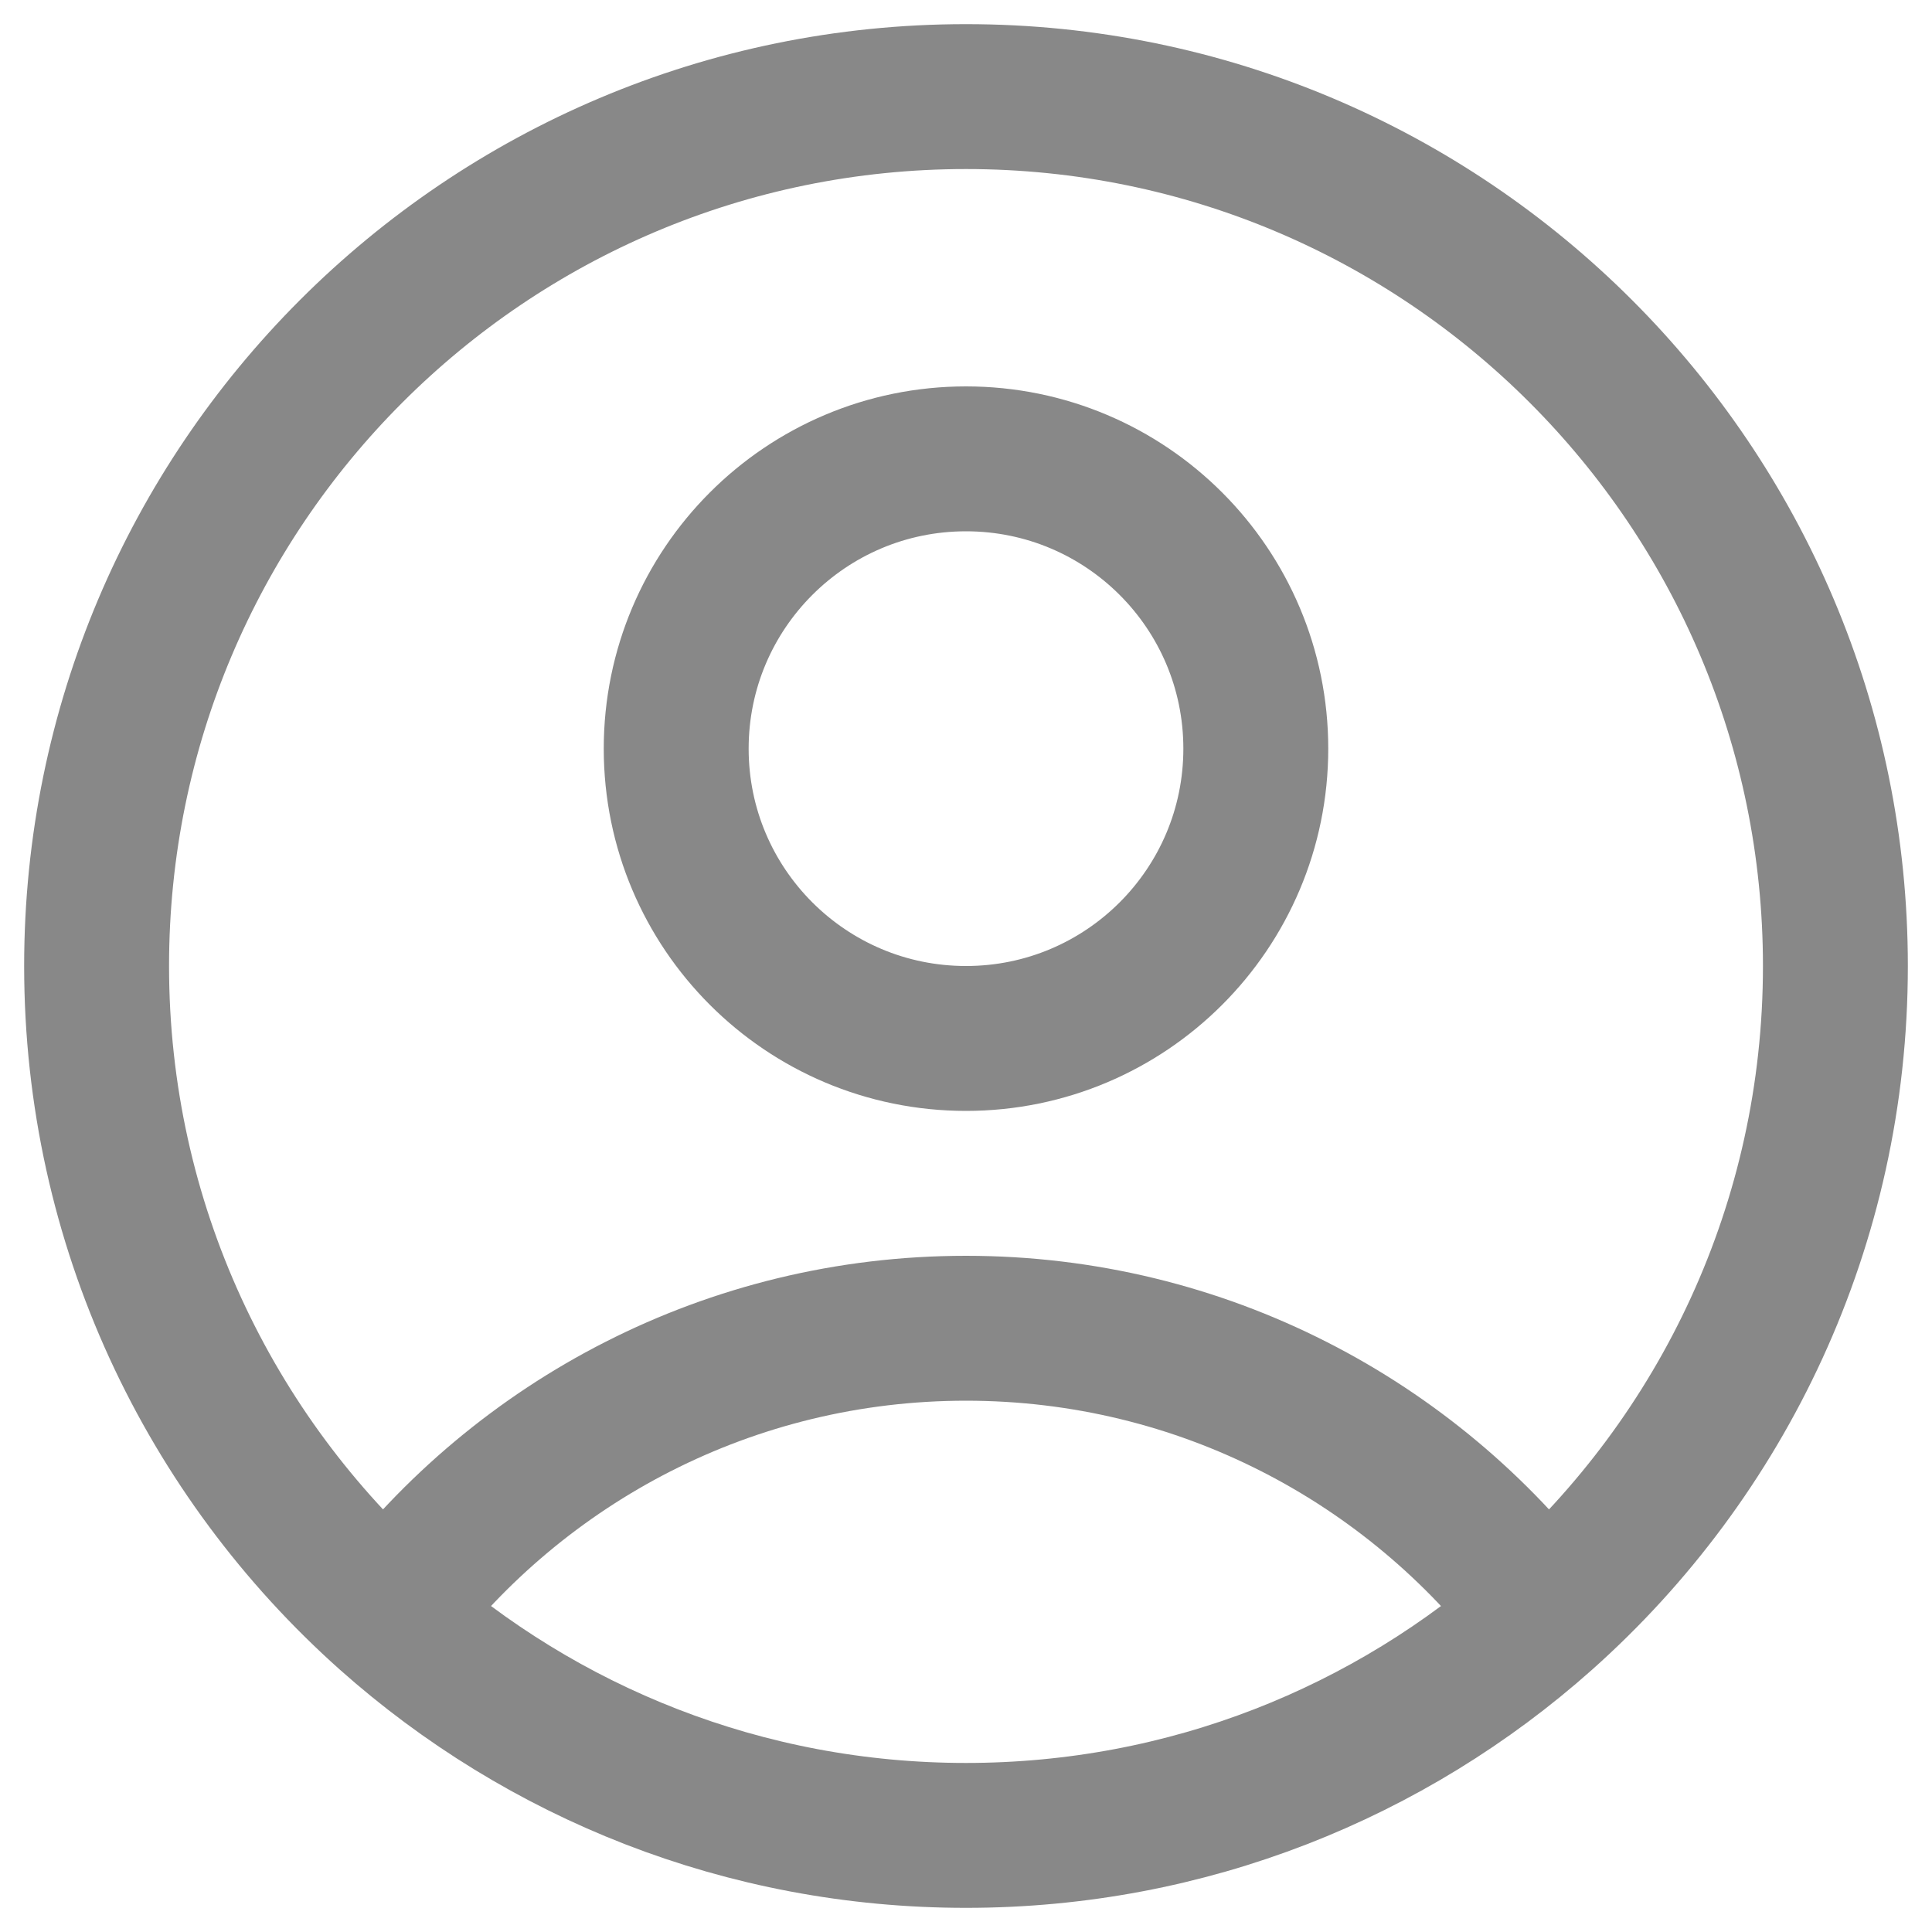 <svg width="20" height="20" viewBox="0 0 20 20" fill="none" xmlns="http://www.w3.org/2000/svg">
<path id="Vector" d="M15.982 16.725C14.612 14.918 12.442 13.75 10 13.75C7.558 13.75 5.388 14.918 4.018 16.725M15.982 16.725C17.834 15.076 19 12.674 19 10C19 5.029 14.971 1 10 1C5.029 1 1 5.029 1 10C1 12.674 2.167 15.076 4.018 16.725M15.982 16.725C14.392 18.14 12.296 19 10 19C7.704 19 5.609 18.14 4.018 16.725M13 7.75C13 9.407 11.657 10.75 10 10.75C8.343 10.75 7 9.407 7 7.75C7 6.093 8.343 4.75 10 4.75C11.657 4.75 13 6.093 13 7.75Z" stroke="#888888" stroke-width="1.5" stroke-linecap="round" stroke-linejoin="round"/>
</svg>
